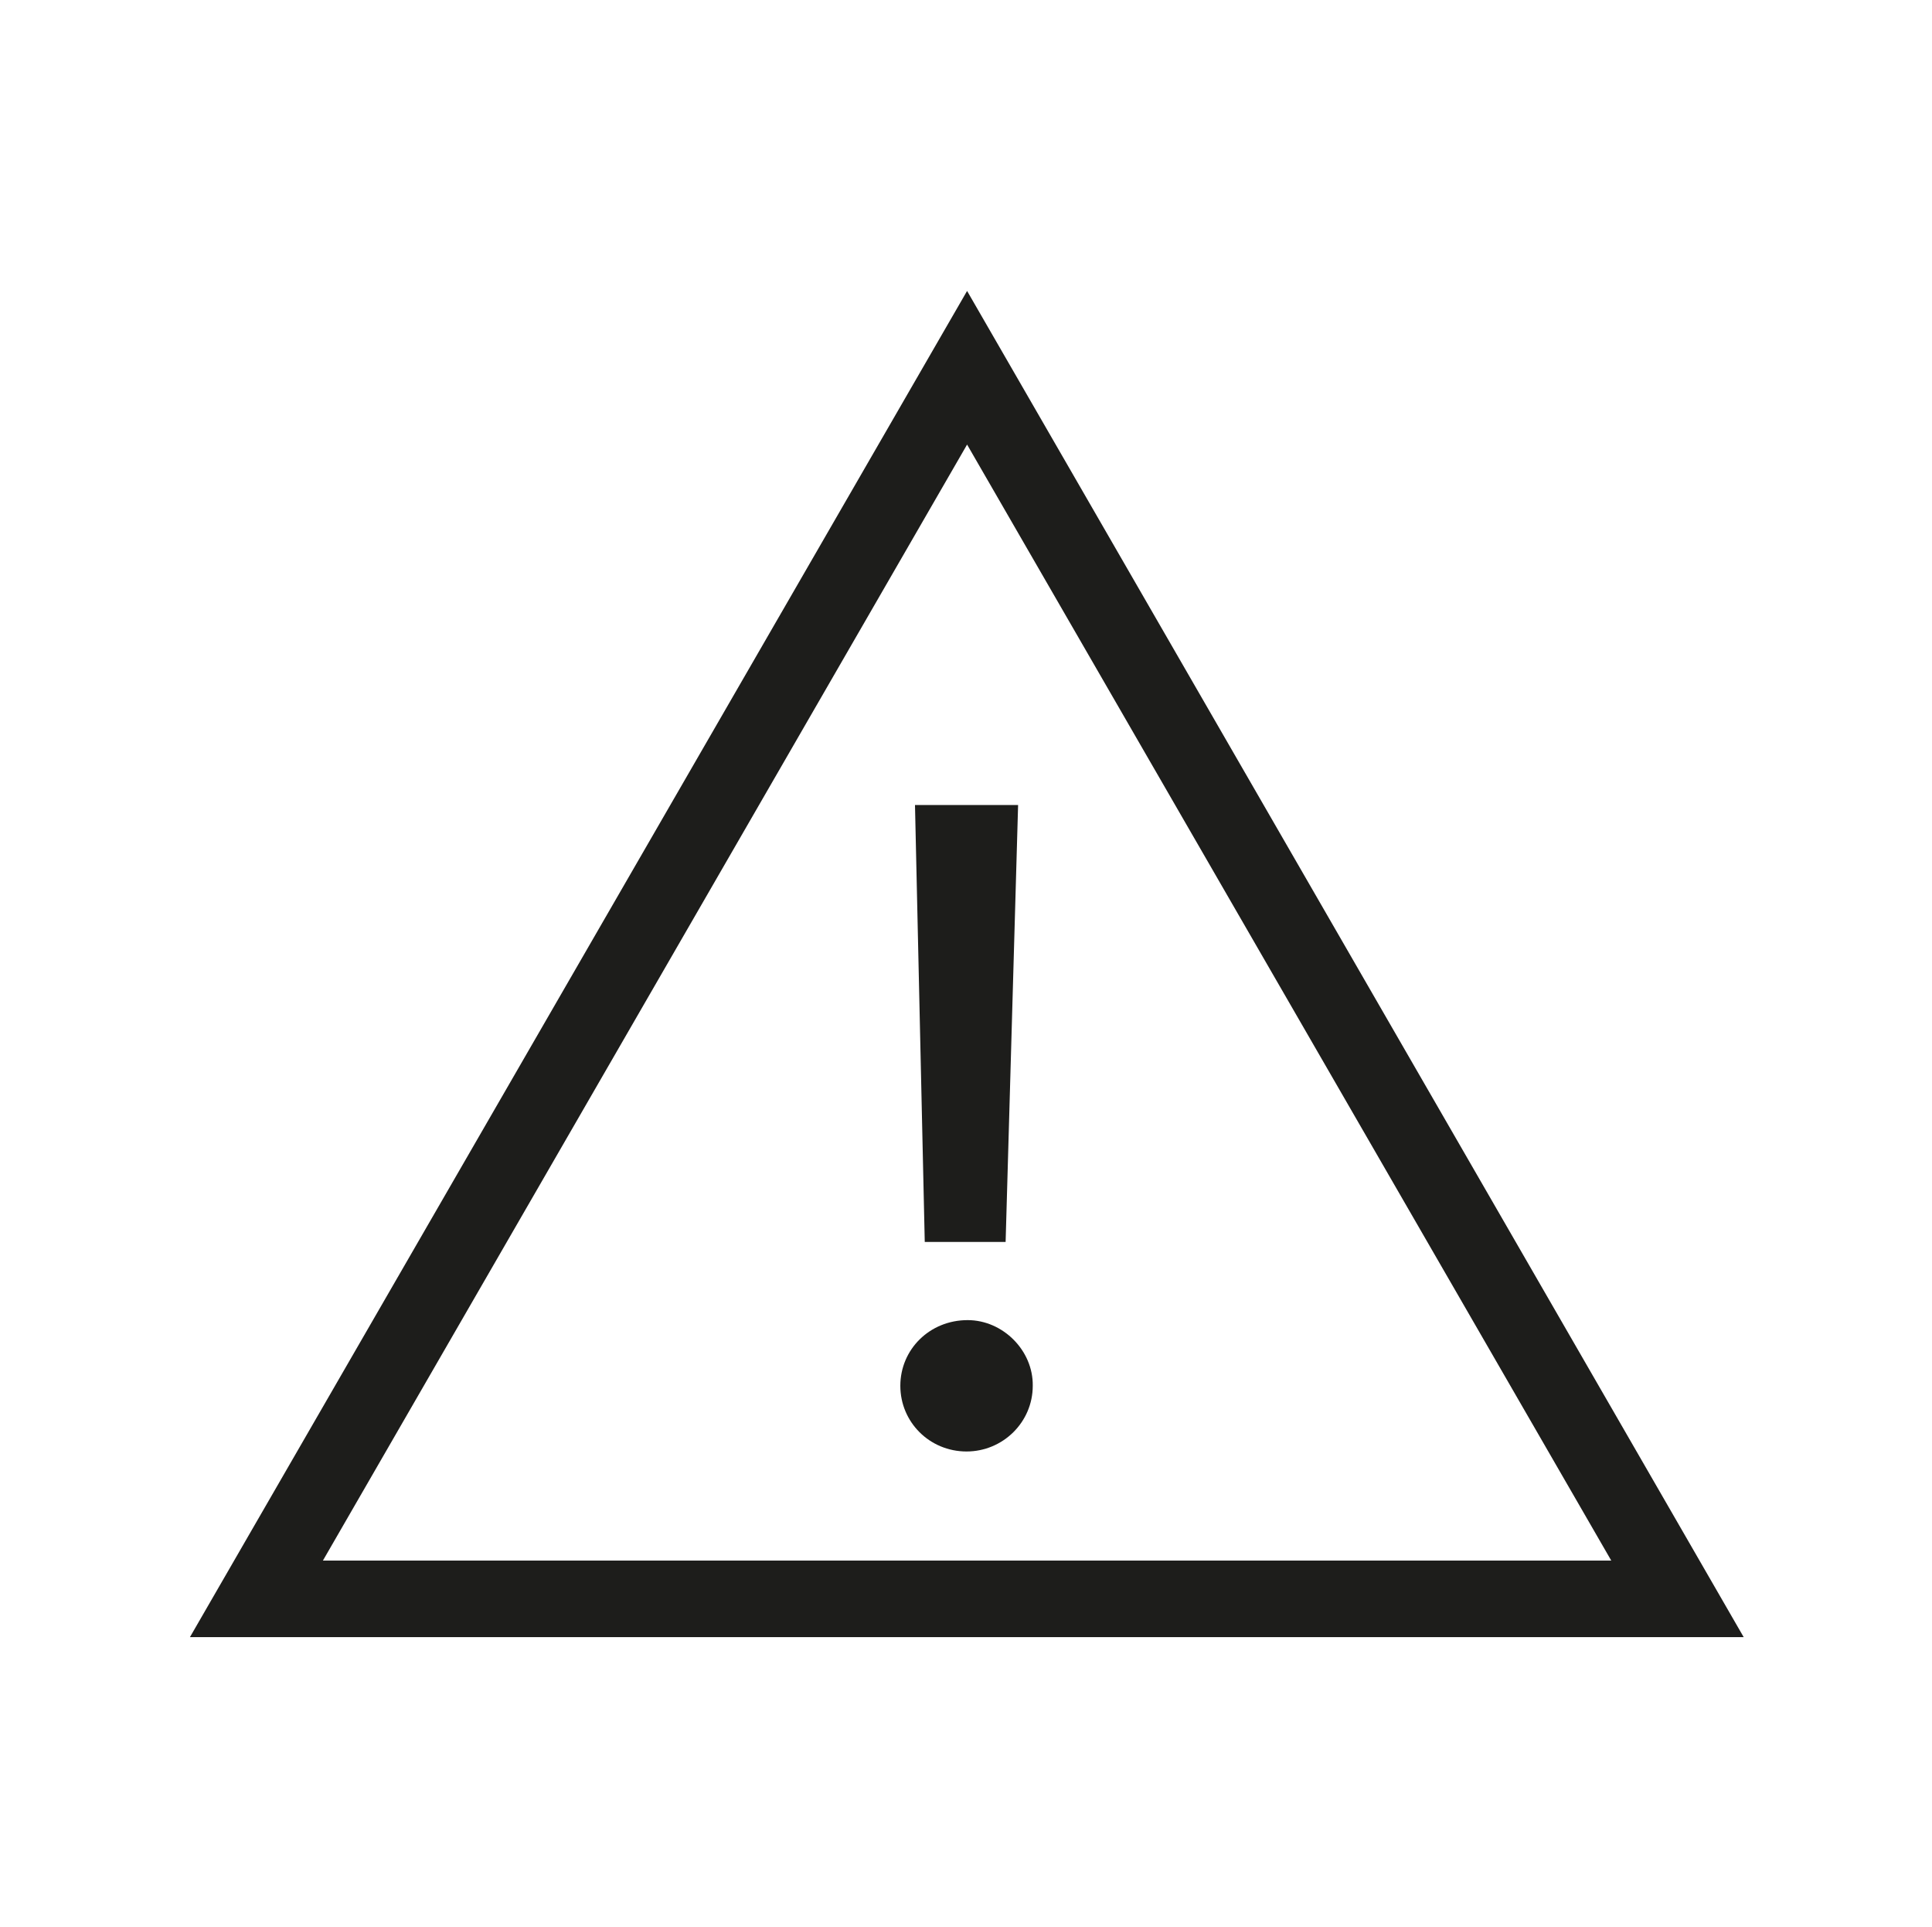<?xml version="1.0" encoding="UTF-8"?>
<svg xmlns="http://www.w3.org/2000/svg" xmlns:xlink="http://www.w3.org/1999/xlink" version="1.1" id="Ebene_1" x="0px" y="0px" viewBox="0 0 356 355" xml:space="preserve">
<path fill="#1D1D1B" d="M178.3,243.2c-7,0-12.4,5.4-12.4,12.1c0,6.7,5.4,12.1,12.2,12.1c6.7,0,12.2-5.4,12.2-12.1  C190.4,248.8,184.8,243.2,178.3,243.2z M178.2,81.9L59.5,287.5h237.4L178.2,81.9z M321.3,301.6H35l143.2-248L321.3,301.6z   M168.6,148.3l1.8,80.5h14.9l2.3-80.5H168.6z"></path>
</svg>
